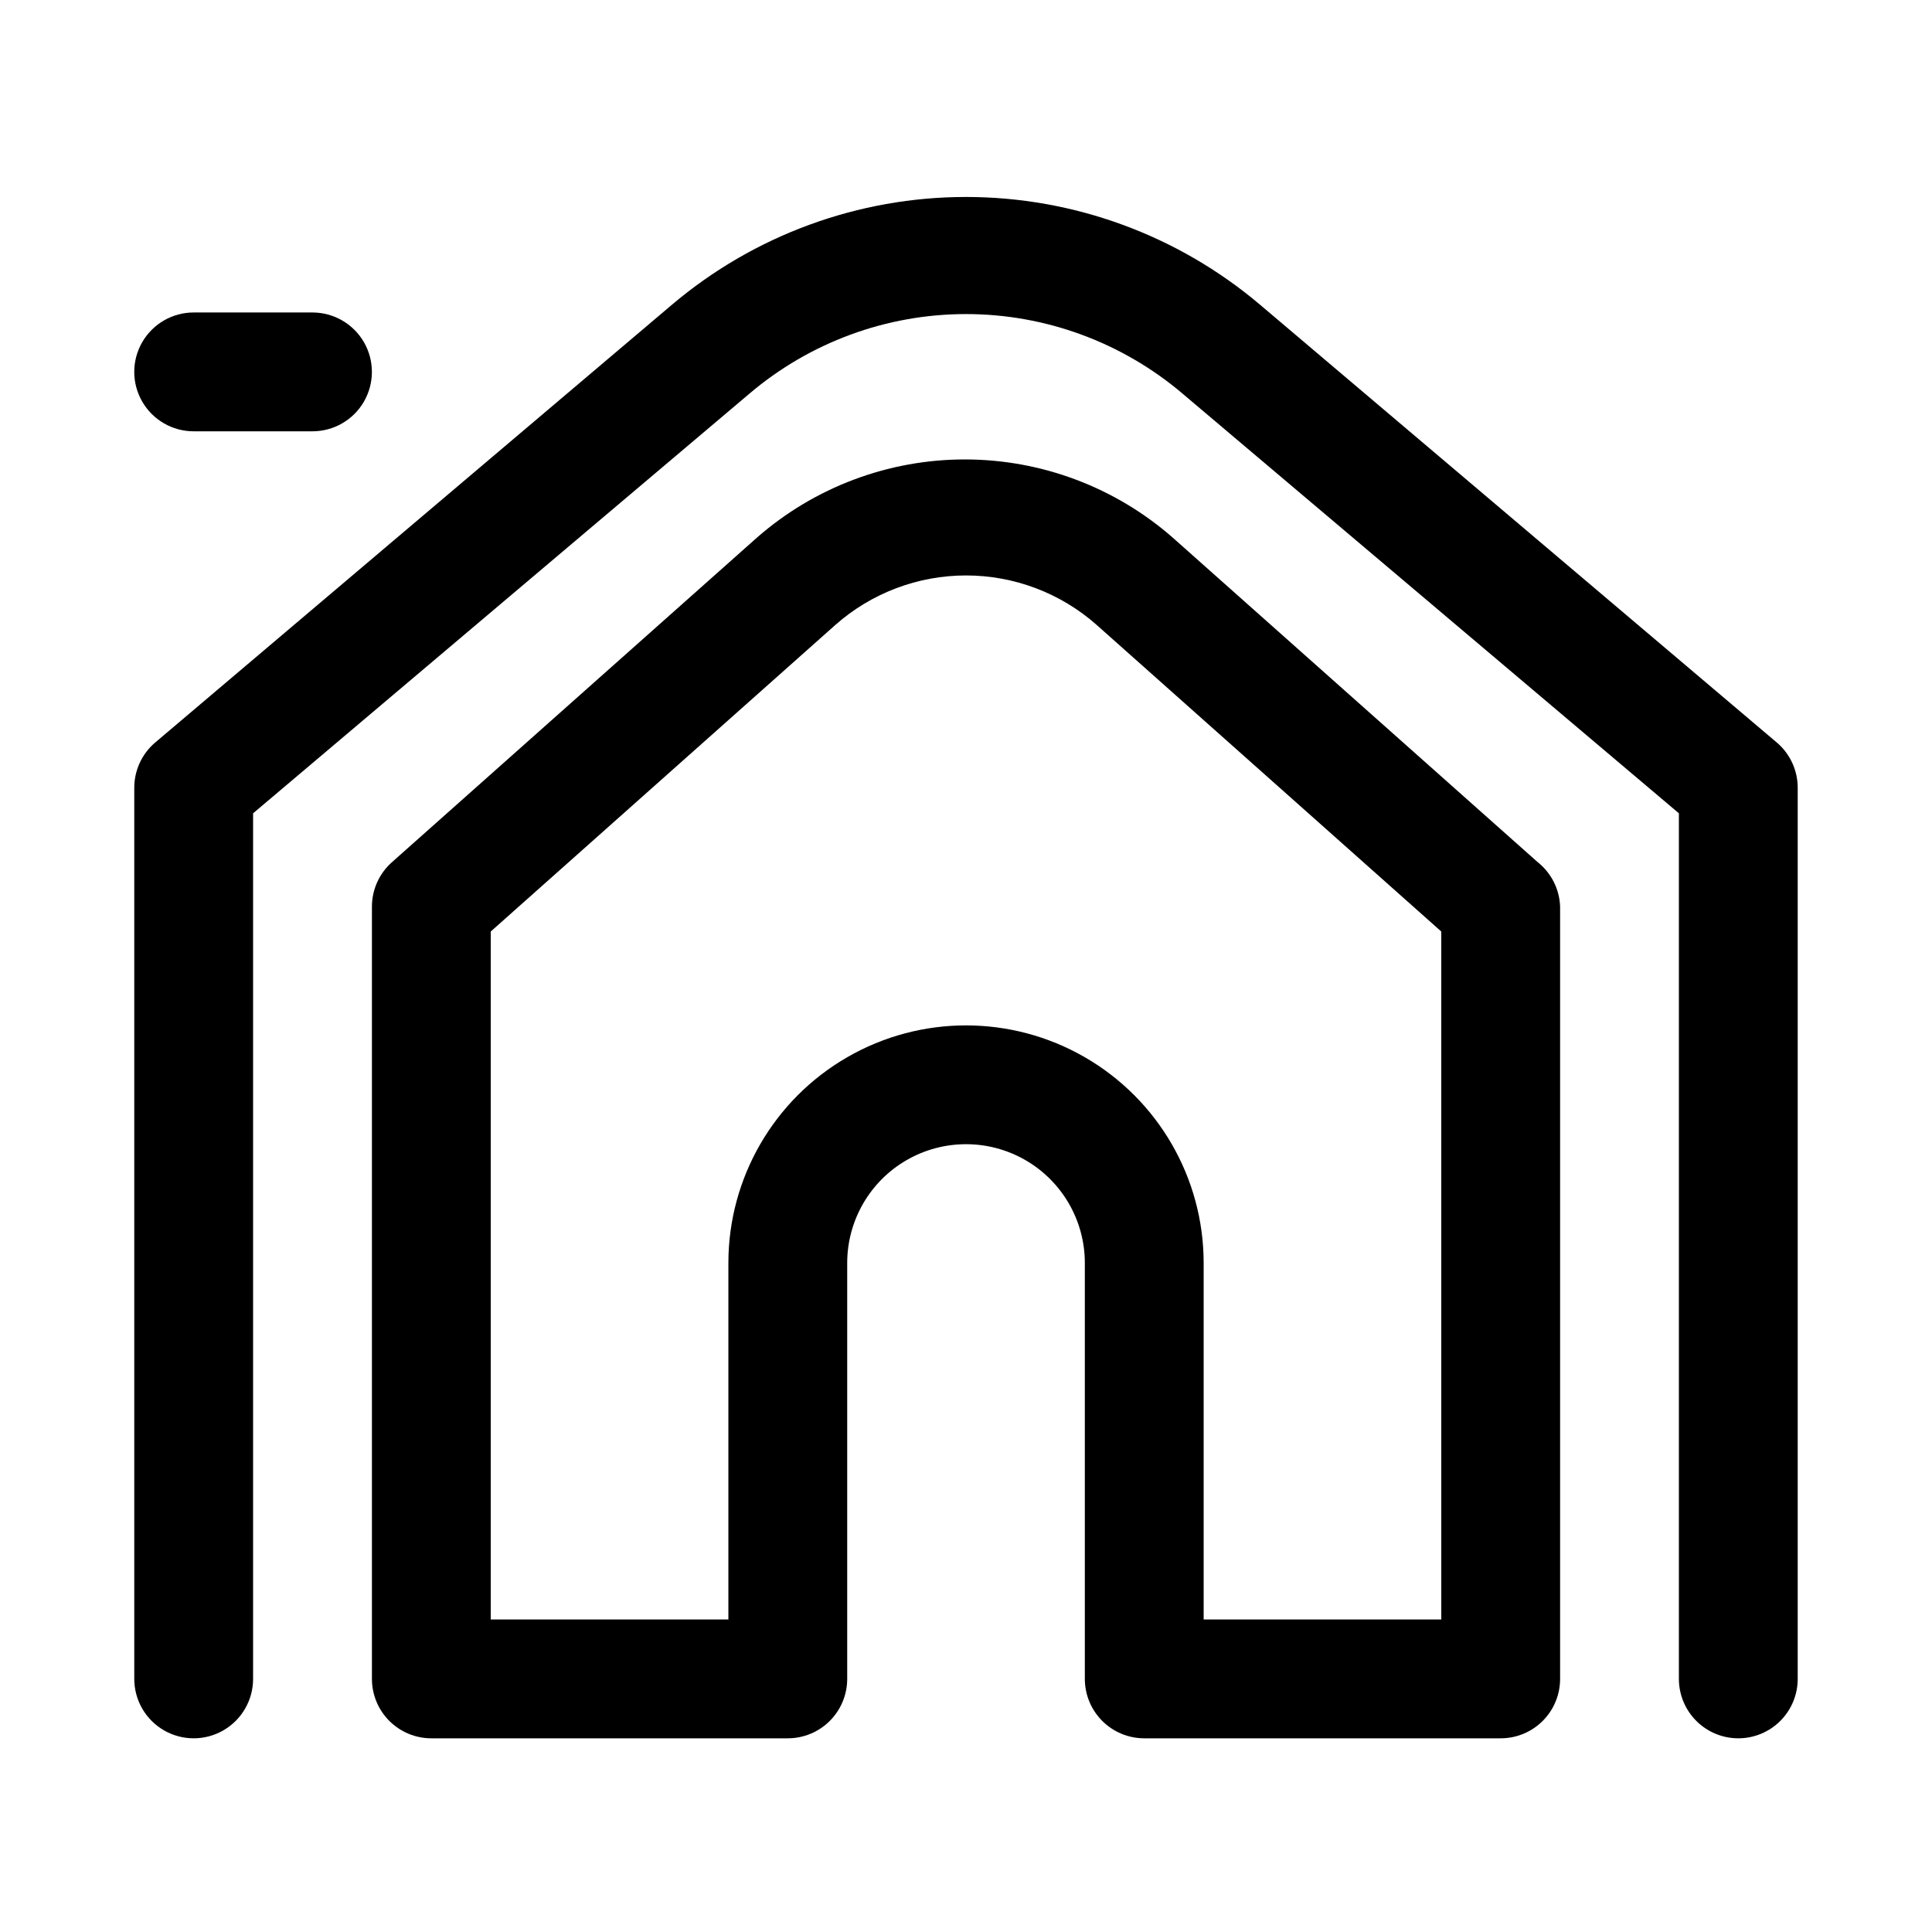 <?xml version="1.0" encoding="UTF-8"?>
<!-- Uploaded to: SVG Repo, www.svgrepo.com, Generator: SVG Repo Mixer Tools -->
<svg fill="#000000" width="800px" height="800px" version="1.1" viewBox="144 144 512 512" xmlns="http://www.w3.org/2000/svg">
 <g>
  <path d="m604.67 604.67c-4.176 0-8.18-1.66-11.133-4.613-2.953-2.953-4.613-6.957-4.613-11.133v-229.39l-131.46-111.15c-16.035-13.652-36.406-21.152-57.465-21.152-21.062 0-41.434 7.5-57.469 21.152l-131.46 111.15v229.39c0 5.625-3 10.824-7.871 13.637-4.871 2.812-10.875 2.812-15.746 0s-7.871-8.012-7.871-13.637v-236.16c0-4.602 2.012-8.973 5.512-11.965l136.97-116.04c21.777-18.441 49.395-28.562 77.934-28.562s56.152 10.121 77.93 28.562l136.97 116.04h0.004c3.496 2.992 5.508 7.363 5.508 11.965v236.16c0 4.176-1.656 8.18-4.609 11.133-2.953 2.953-6.957 4.613-11.133 4.613z"/>
  <path d="m541.7 604.67h-94.465c-4.176 0-8.18-1.66-11.133-4.613s-4.609-6.957-4.609-11.133v-110.21c0-11.25-6.004-21.645-15.746-27.27-9.742-5.625-21.746-5.625-31.488 0-9.742 5.625-15.742 16.02-15.742 27.27v110.21c0 4.176-1.66 8.18-4.613 11.133-2.953 2.953-6.957 4.613-11.133 4.613h-94.465c-4.176 0-8.18-1.66-11.133-4.613s-4.609-6.957-4.609-11.133v-204.67c0.004-4.523 1.957-8.824 5.352-11.809l96.668-85.961c15.246-13.363 34.832-20.73 55.105-20.73 20.273 0 39.859 7.367 55.105 20.73l96.668 85.961c3.633 2.867 5.82 7.184 5.981 11.809v204.67c0 4.176-1.656 8.18-4.609 11.133s-6.957 4.613-11.133 4.613zm-78.719-31.488h62.977l-0.004-182.32-91.316-81.238h0.004c-9.559-8.457-21.879-13.125-34.637-13.125-12.762 0-25.082 4.668-34.637 13.125l-91.316 81.238v182.32h62.977v-94.465c0-22.5 12.004-43.289 31.488-54.539s43.488-11.25 62.977 0c19.484 11.25 31.488 32.039 31.488 54.539z"/>
  <path d="m226.81 258.3h-31.488c-5.625 0-10.82-3-13.633-7.871-2.812-4.871-2.812-10.871 0-15.742s8.008-7.875 13.633-7.875h31.488c5.625 0 10.824 3.004 13.637 7.875s2.812 10.871 0 15.742c-2.812 4.871-8.012 7.871-13.637 7.871z"/>
 </g>
</svg>